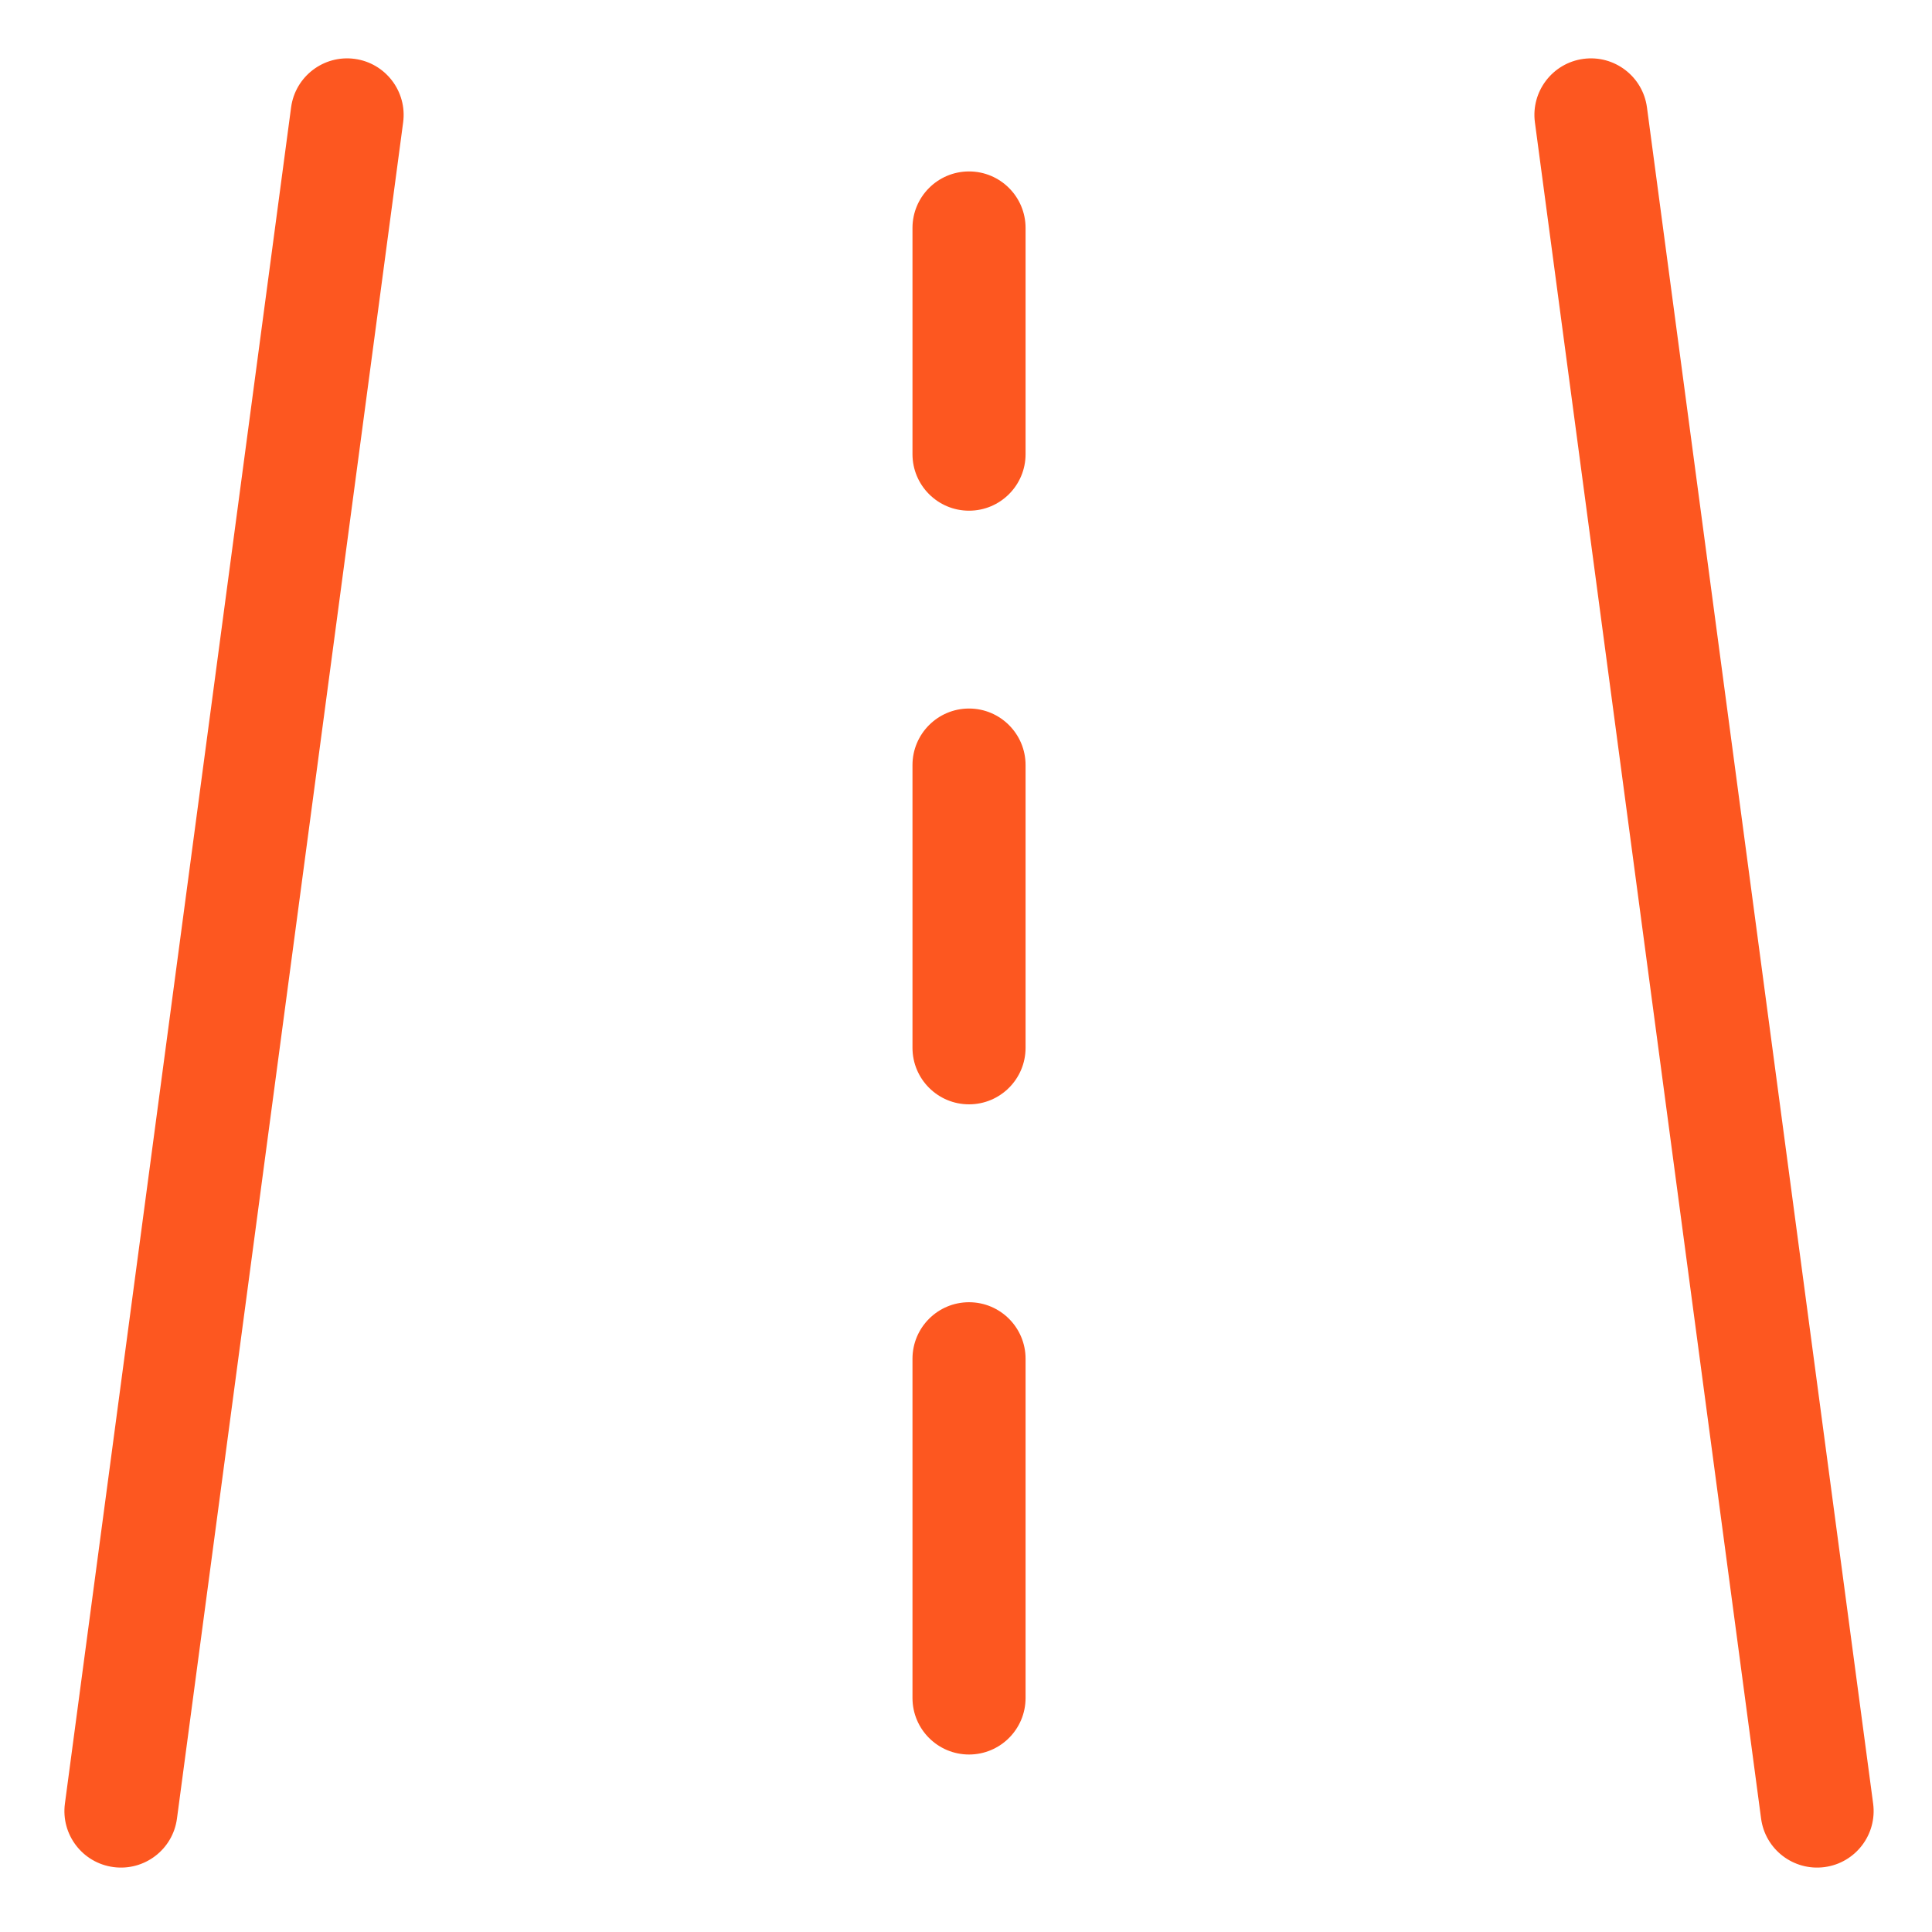 <svg width="30" height="30" viewBox="0 0 30 30" fill="none" xmlns="http://www.w3.org/2000/svg">
<path fill-rule="evenodd" clip-rule="evenodd" d="M5.506 0.914C5.986 0.978 6.324 1.42 6.26 1.9L2.748 28.238C2.684 28.719 2.243 29.056 1.762 28.992C1.281 28.928 0.944 28.487 1.008 28.006L4.52 1.668C4.584 1.188 5.025 0.85 5.506 0.914ZM24.588 0.914C25.069 0.85 25.51 1.188 25.574 1.668L29.086 28.006C29.15 28.487 28.812 28.928 28.332 28.992C27.851 29.056 27.41 28.719 27.346 28.238L23.834 1.9C23.77 1.42 24.108 0.978 24.588 0.914ZM15.047 2.662C15.532 2.662 15.925 3.055 15.925 3.54V7.052C15.925 7.537 15.532 7.93 15.047 7.93C14.562 7.93 14.169 7.537 14.169 7.052V3.54C14.169 3.055 14.562 2.662 15.047 2.662ZM15.047 11.002C15.532 11.002 15.925 11.396 15.925 11.88V16.27C15.925 16.755 15.532 17.148 15.047 17.148C14.562 17.148 14.169 16.755 14.169 16.27V11.88C14.169 11.396 14.562 11.002 15.047 11.002ZM15.047 20.221C15.532 20.221 15.925 20.614 15.925 21.099V26.366C15.925 26.851 15.532 27.244 15.047 27.244C14.562 27.244 14.169 26.851 14.169 26.366V21.099C14.169 20.614 14.562 20.221 15.047 20.221Z" fill="#FD5720"/>
</svg>
